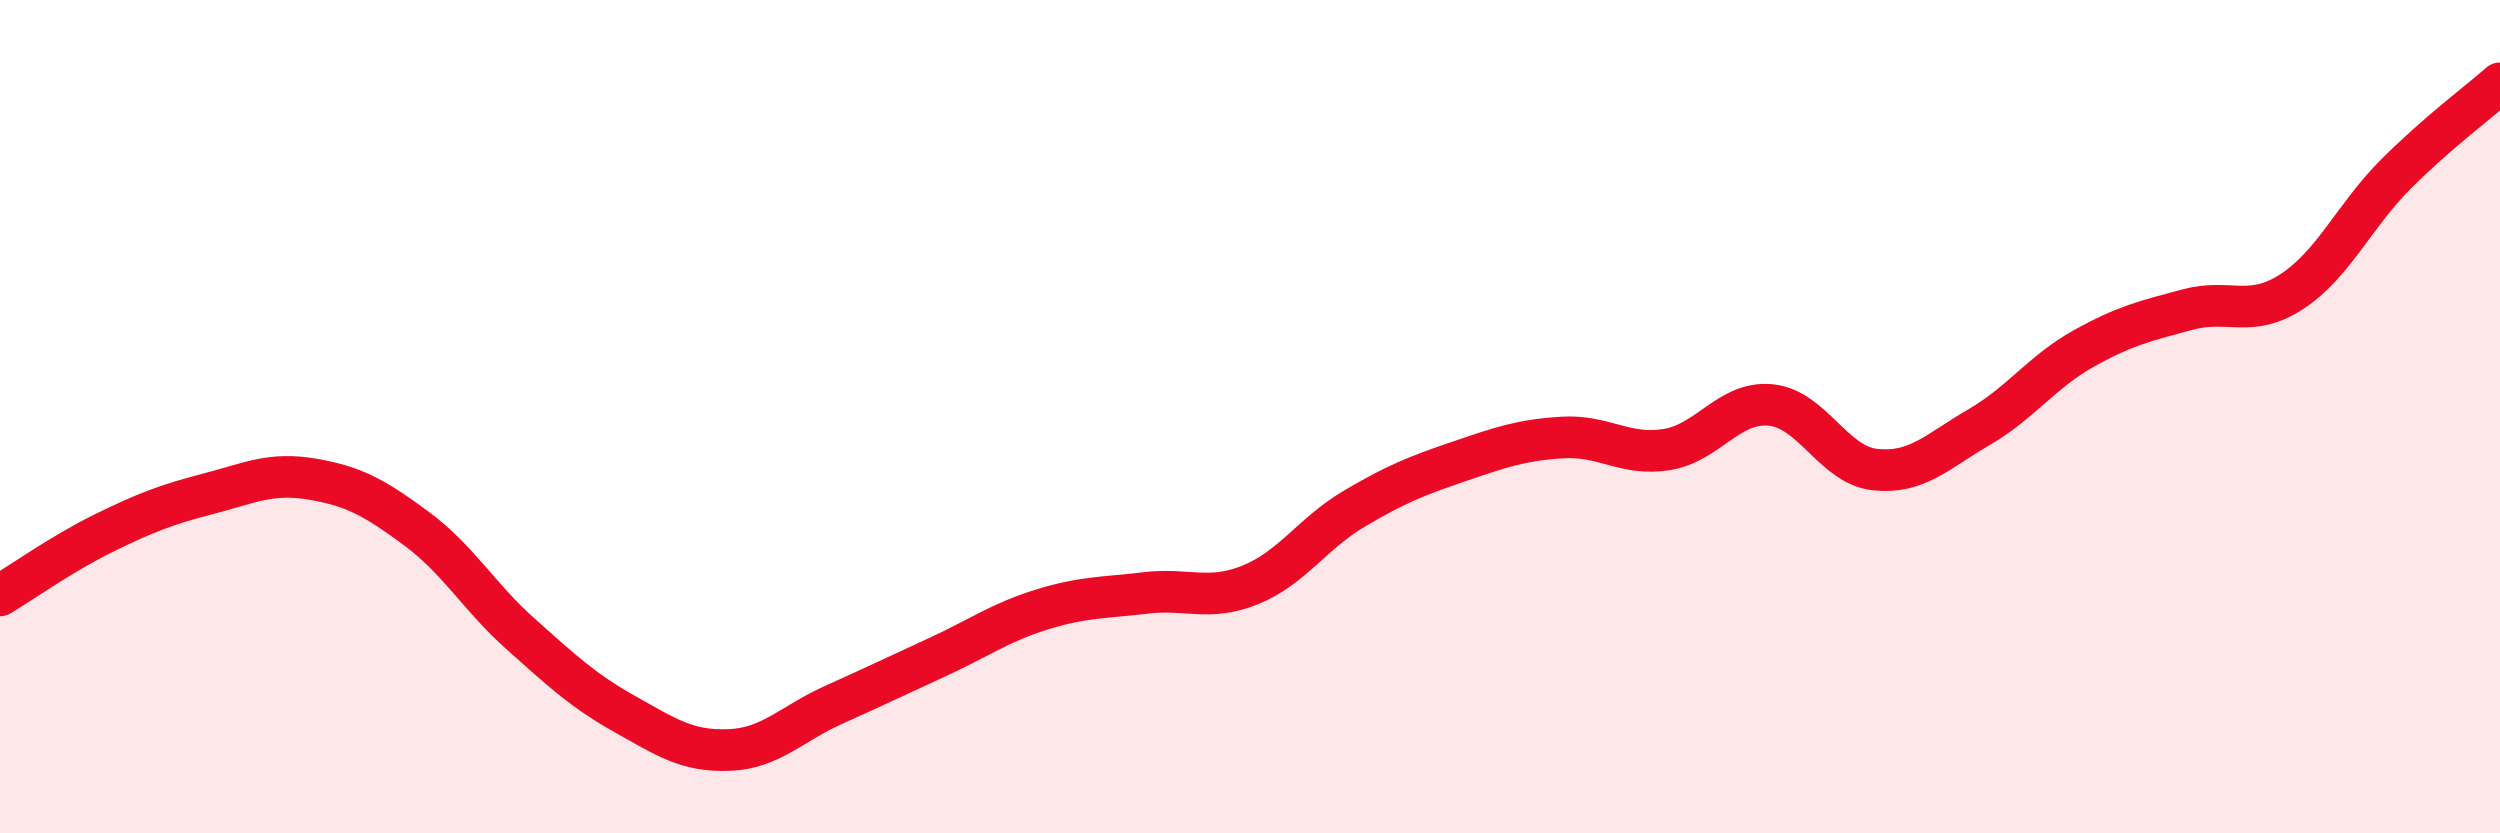 
    <svg width="60" height="20" viewBox="0 0 60 20" xmlns="http://www.w3.org/2000/svg">
      <path
        d="M 0,14.29 C 0.5,13.99 1.5,13.28 2.5,12.79 C 3.5,12.3 4,12.11 5,11.85 C 6,11.59 6.5,11.33 7.5,11.5 C 8.5,11.67 9,11.95 10,12.69 C 11,13.43 11.5,14.33 12.5,15.22 C 13.5,16.11 14,16.58 15,17.14 C 16,17.7 16.5,18.04 17.5,18 C 18.5,17.96 19,17.37 20,16.92 C 21,16.47 21.5,16.23 22.5,15.77 C 23.5,15.31 24,14.94 25,14.63 C 26,14.32 26.5,14.35 27.5,14.23 C 28.5,14.11 29,14.44 30,14.04 C 31,13.64 31.5,12.8 32.5,12.21 C 33.5,11.62 34,11.42 35,11.08 C 36,10.74 36.5,10.56 37.5,10.5 C 38.5,10.44 39,10.95 40,10.79 C 41,10.63 41.5,9.62 42.5,9.72 C 43.5,9.82 44,11.16 45,11.27 C 46,11.38 46.5,10.83 47.5,10.25 C 48.5,9.67 49,8.93 50,8.37 C 51,7.81 51.5,7.7 52.5,7.43 C 53.5,7.16 54,7.65 55,7 C 56,6.35 56.5,5.18 57.5,4.18 C 58.5,3.18 59.5,2.44 60,2L60 20L0 20Z"
        fill="#EB0A25"
        opacity="0.1"
        stroke-linecap="round"
        stroke-linejoin="round"
      />
      <path
        d="M 0,14.29 C 0.5,13.99 1.5,13.28 2.5,12.79 C 3.5,12.3 4,12.11 5,11.85 C 6,11.59 6.5,11.33 7.5,11.5 C 8.5,11.67 9,11.95 10,12.69 C 11,13.43 11.5,14.33 12.5,15.22 C 13.5,16.11 14,16.58 15,17.14 C 16,17.7 16.5,18.04 17.5,18 C 18.5,17.96 19,17.37 20,16.92 C 21,16.47 21.5,16.23 22.5,15.77 C 23.5,15.31 24,14.94 25,14.63 C 26,14.32 26.5,14.35 27.5,14.23 C 28.5,14.11 29,14.44 30,14.04 C 31,13.64 31.5,12.8 32.5,12.21 C 33.5,11.62 34,11.42 35,11.08 C 36,10.74 36.5,10.56 37.5,10.5 C 38.5,10.44 39,10.95 40,10.79 C 41,10.63 41.5,9.62 42.5,9.72 C 43.5,9.82 44,11.16 45,11.27 C 46,11.38 46.5,10.83 47.5,10.25 C 48.5,9.67 49,8.93 50,8.37 C 51,7.81 51.5,7.7 52.5,7.43 C 53.5,7.16 54,7.65 55,7 C 56,6.35 56.5,5.18 57.5,4.18 C 58.5,3.18 59.5,2.44 60,2"
        stroke="#EB0A25"
        stroke-width="1"
        fill="none"
        stroke-linecap="round"
        stroke-linejoin="round"
      />
    </svg>
  